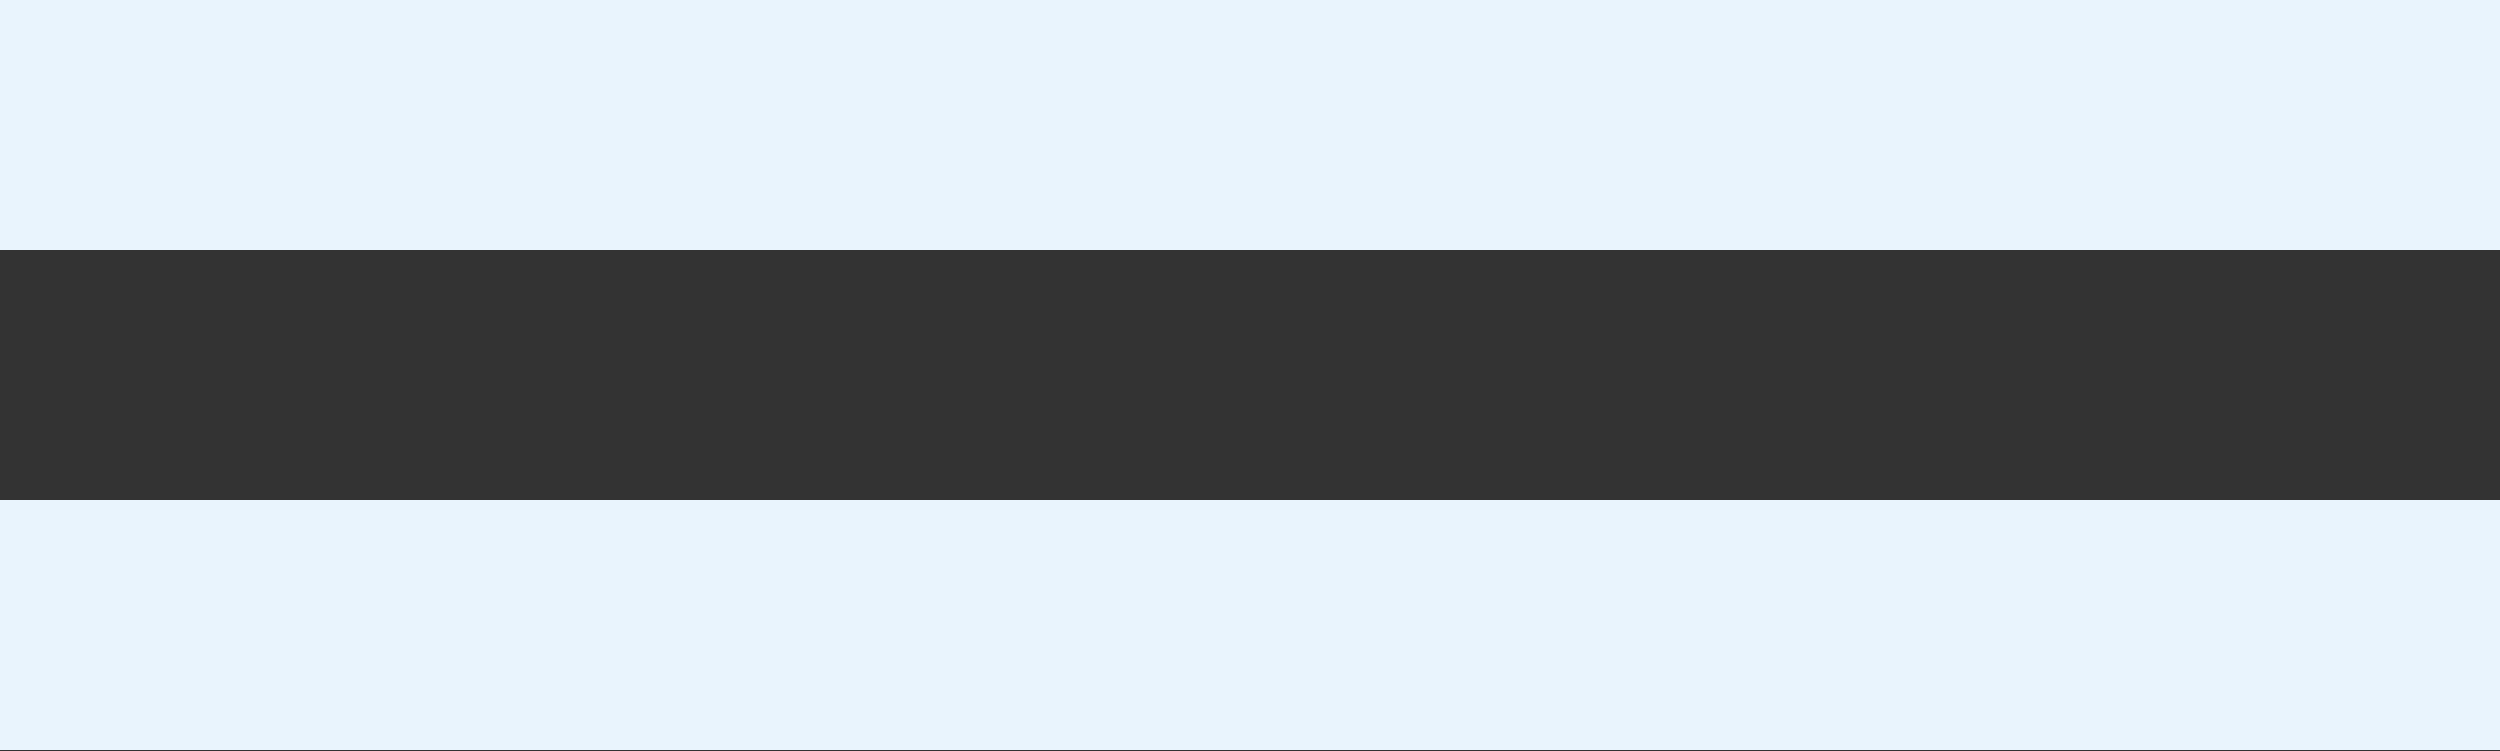 <?xml version="1.0" encoding="UTF-8"?> <svg xmlns="http://www.w3.org/2000/svg" width="233" height="70" viewBox="0 0 233 70" fill="none"><rect x="0" y="0" width="233" height="70" fill="#333333" stroke="none"/><rect width="233" height="23.3" fill="#E9F4FD"></rect><rect y="46.6" width="233" height="23.3" fill="#E9F4FD"></rect></svg> 